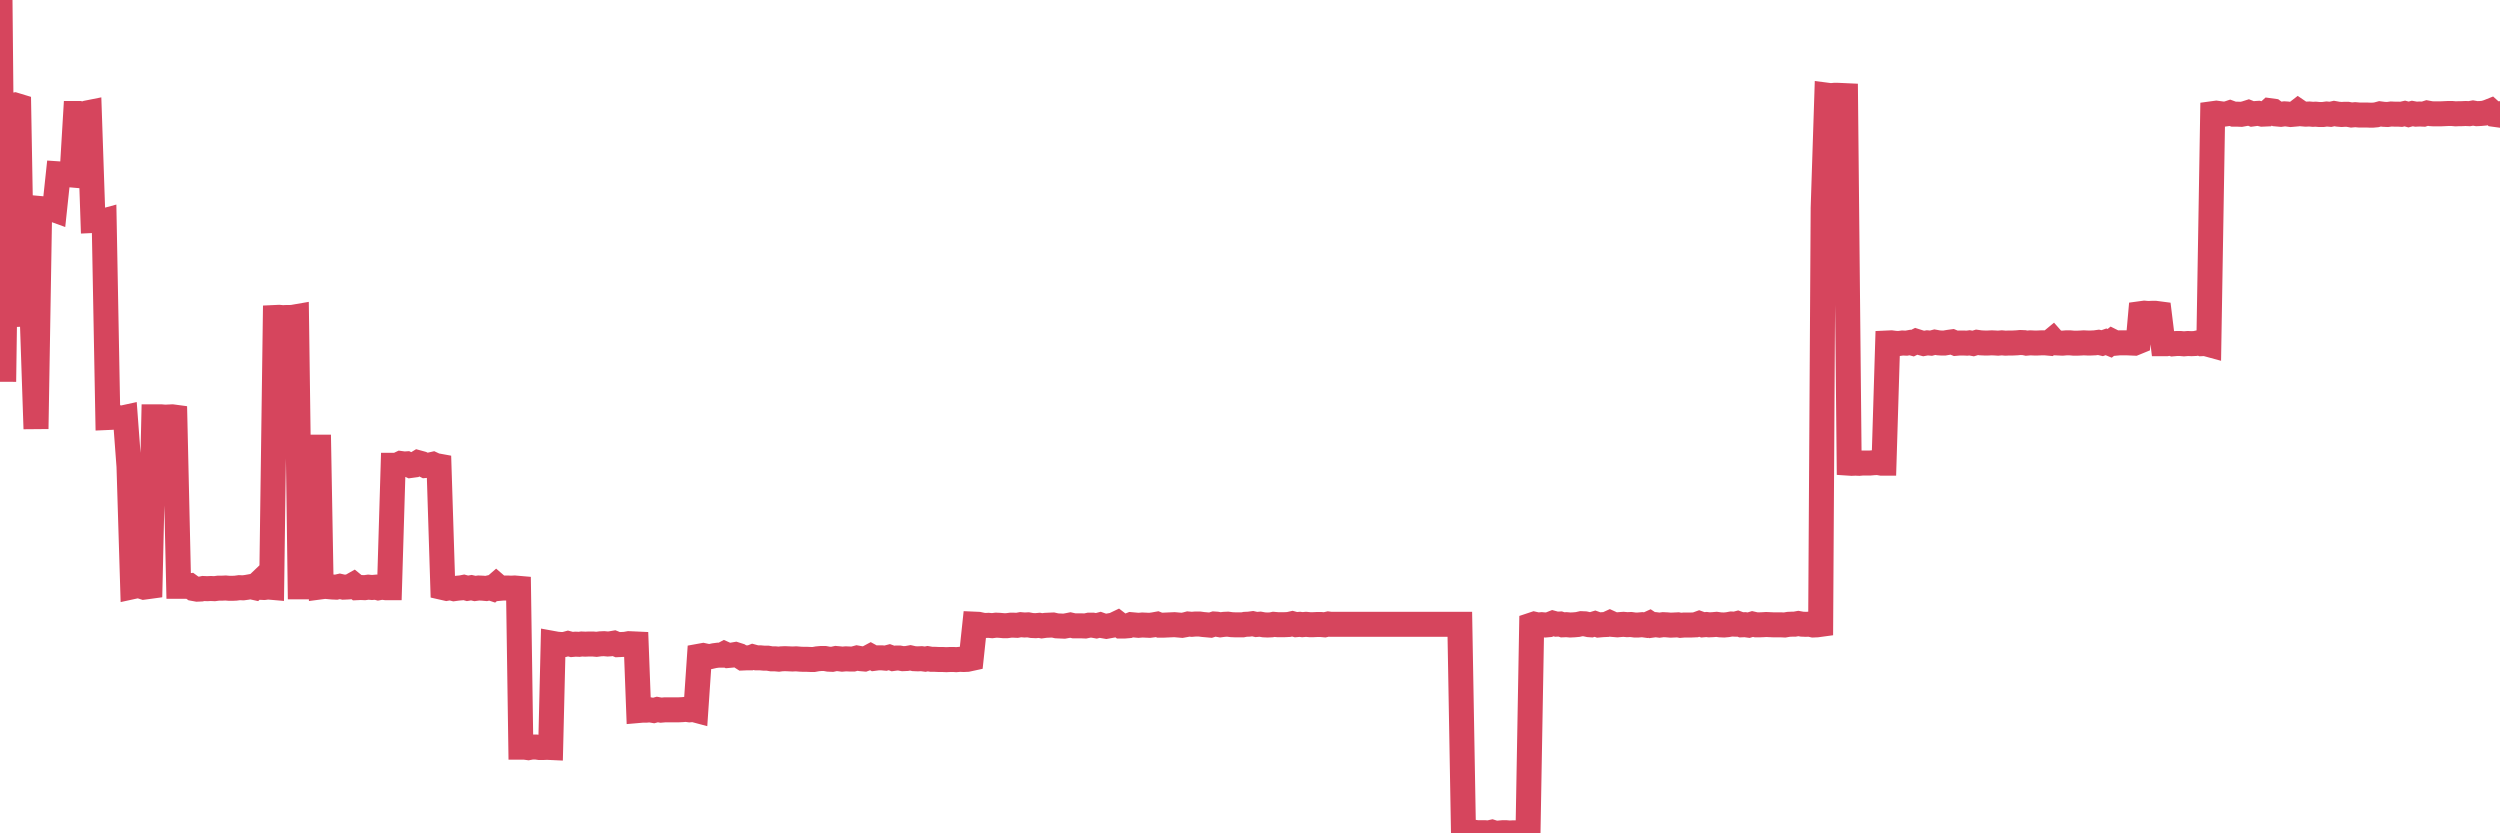 <?xml version="1.0"?><svg width="150px" height="50px" xmlns="http://www.w3.org/2000/svg" xmlns:xlink="http://www.w3.org/1999/xlink"> <polyline fill="none" stroke="#d6455d" stroke-width="1.5px" stroke-linecap="round" stroke-miterlimit="5" points="0.00,0.00 0.22,22.90 0.45,6.26 0.67,6.34 0.89,6.30 1.12,6.37 1.34,18.85 1.56,18.84 1.79,18.78 1.93,18.92 2.16,25.73 2.38,12.51 2.60,12.53 2.83,12.58 3.05,12.51 3.27,12.59 3.50,10.43 3.65,10.44 3.87,10.52 4.09,10.48 4.32,10.50 4.54,6.81 4.76,6.81 4.99,6.86 5.21,6.78 5.36,6.75 5.58,13.23 5.80,13.22 6.03,13.31 6.25,13.25 6.47,25.05 6.70,25.04 6.92,25.02 7.07,25.05 7.29,25.09 7.52,25.04 7.74,27.99 7.96,35.20 8.19,35.15 8.41,35.16 8.63,35.23 8.78,35.21 9.00,35.18 9.23,25.01 9.45,25.01 9.67,25.01 9.90,25.03 10.12,25.02 10.34,25.01 10.49,25.03 10.72,35.18 10.94,35.18 11.16,35.18 11.39,35.15 11.61,35.31 11.83,35.35 12.06,35.34 12.20,35.31 12.43,35.32 12.65,35.31 12.87,35.32 13.10,35.29 13.32,35.29 13.54,35.28 13.77,35.30 13.92,35.30 14.14,35.29 14.36,35.26 14.59,35.27 14.81,35.24 15.03,35.20 15.26,35.25 15.48,35.04 15.63,35.24 15.85,35.25 16.07,35.22 16.30,35.24 16.52,19.05 16.74,19.04 16.97,19.06 17.19,19.05 17.41,19.05 17.56,19.04 17.79,19.00 18.01,35.21 18.23,35.21 18.45,26.85 18.68,26.83 18.90,26.83 19.12,26.83 19.27,35.21 19.50,35.18 19.72,35.20 19.94,35.22 20.17,35.23 20.39,35.18 20.61,35.23 20.84,35.22 20.98,35.21 21.21,35.08 21.43,35.26 21.65,35.25 21.88,35.26 22.10,35.23 22.32,35.25 22.55,35.23 22.70,35.27 22.92,35.23 23.14,35.26 23.37,35.26 23.59,27.92 23.81,27.92 24.04,27.81 24.26,27.84 24.41,27.83 24.63,27.93 24.85,27.90 25.08,27.76 25.30,27.82 25.52,27.93 25.75,27.91 25.97,27.86 26.12,27.93 26.34,27.97 26.57,35.25 26.79,35.30 27.01,35.26 27.24,35.32 27.46,35.29 27.68,35.27 27.83,35.24 28.05,35.30 28.28,35.26 28.50,35.31 28.72,35.28 28.95,35.29 29.17,35.31 29.39,35.26 29.54,35.31 29.77,35.11 29.99,35.30 30.21,35.28 30.44,35.28 30.66,35.29 30.88,35.28 31.11,35.30 31.25,44.83 31.48,44.83 31.70,44.86 31.92,44.82 32.15,44.82 32.37,44.85 32.59,44.85 32.82,44.84 33.04,44.85 33.19,38.61 33.41,38.65 33.64,38.67 33.86,38.67 34.08,38.61 34.31,38.67 34.53,38.65 34.75,38.66 34.90,38.64 35.12,38.65 35.35,38.64 35.57,38.64 35.79,38.66 36.02,38.63 36.24,38.62 36.46,38.64 36.61,38.63 36.84,38.59 37.06,38.68 37.28,38.67 37.51,38.66 37.73,38.62 37.95,38.63 38.17,38.64 38.32,42.63 38.55,42.61 38.77,42.61 38.99,42.59 39.22,42.63 39.44,42.57 39.66,42.61 39.89,42.59 40.04,42.59 40.26,42.59 40.48,42.59 40.70,42.59 40.93,42.58 41.15,42.56 41.37,42.59 41.60,42.57 41.75,42.61 41.97,39.37 42.19,39.33 42.42,39.38 42.64,39.39 42.86,39.34 43.09,39.31 43.31,39.31 43.46,39.23 43.68,39.33 43.90,39.31 44.13,39.27 44.35,39.34 44.57,39.48 44.80,39.47 45.02,39.47 45.17,39.41 45.39,39.47 45.62,39.47 45.84,39.49 46.06,39.49 46.29,39.53 46.51,39.53 46.73,39.55 46.88,39.53 47.10,39.52 47.33,39.53 47.55,39.54 47.77,39.53 48.00,39.55 48.22,39.56 48.44,39.56 48.67,39.57 48.82,39.57 49.04,39.53 49.26,39.51 49.49,39.51 49.71,39.55 49.93,39.56 50.16,39.51 50.38,39.53 50.53,39.55 50.75,39.53 50.97,39.54 51.20,39.54 51.42,39.48 51.64,39.52 51.87,39.54 52.09,39.46 52.24,39.38 52.46,39.50 52.69,39.47 52.91,39.47 53.13,39.49 53.36,39.43 53.58,39.51 53.80,39.48 53.95,39.48 54.17,39.52 54.40,39.51 54.62,39.47 54.84,39.52 55.07,39.53 55.29,39.52 55.51,39.55 55.66,39.52 55.89,39.56 56.11,39.56 56.33,39.57 56.56,39.57 56.78,39.58 57.00,39.57 57.23,39.57 57.37,39.58 57.60,39.56 57.82,39.57 58.04,39.56 58.27,39.51 58.49,37.45 58.71,37.46 58.94,37.51 59.09,37.53 59.31,37.52 59.53,37.54 59.76,37.51 59.98,37.52 60.20,37.54 60.42,37.54 60.65,37.51 60.80,37.51 61.02,37.52 61.24,37.48 61.47,37.50 61.69,37.49 61.91,37.53 62.14,37.54 62.36,37.52 62.51,37.55 62.73,37.52 62.95,37.51 63.18,37.50 63.40,37.55 63.62,37.56 63.85,37.57 64.07,37.53 64.22,37.50 64.44,37.55 64.67,37.55 64.89,37.55 65.11,37.56 65.34,37.51 65.56,37.51 65.78,37.55 66.01,37.49 66.15,37.54 66.38,37.58 66.60,37.54 66.82,37.50 67.05,37.39 67.27,37.56 67.49,37.56 67.72,37.54 67.87,37.48 68.09,37.50 68.31,37.52 68.54,37.50 68.76,37.51 68.98,37.52 69.21,37.49 69.43,37.45 69.58,37.51 69.80,37.51 70.02,37.50 70.25,37.49 70.47,37.48 70.69,37.50 70.92,37.52 71.14,37.48 71.29,37.44 71.51,37.46 71.74,37.44 71.96,37.44 72.18,37.47 72.41,37.49 72.63,37.51 72.85,37.44 73.00,37.45 73.22,37.49 73.45,37.46 73.67,37.45 73.89,37.48 74.12,37.49 74.34,37.49 74.56,37.49 74.71,37.46 74.94,37.45 75.16,37.42 75.38,37.47 75.61,37.45 75.83,37.49 76.05,37.50 76.28,37.49 76.42,37.46 76.65,37.48 76.87,37.48 77.09,37.48 77.32,37.47 77.54,37.42 77.76,37.48 77.99,37.46 78.14,37.48 78.36,37.46 78.58,37.48 78.81,37.48 79.03,37.47 79.25,37.47 79.48,37.49 79.70,37.44 79.85,37.46 80.07,37.46 80.29,37.46 80.52,37.46 80.74,37.46 80.96,37.46 81.19,37.46 81.41,37.46 81.63,37.46 81.78,37.46 82.01,37.46 82.23,37.46 82.45,37.46 82.67,37.46 82.90,37.46 83.12,37.46 83.34,37.46 83.49,37.46 83.72,37.46 83.94,37.46 84.16,37.46 84.39,37.46 84.61,37.46 84.83,37.46 85.06,37.46 85.21,37.46 85.43,37.46 85.65,37.46 85.87,37.46 86.10,37.46 86.32,37.46 86.54,37.46 86.77,37.46 86.92,37.46 87.14,37.46 87.36,37.46 87.59,37.46 87.81,50.00 88.03,49.95 88.26,49.95 88.48,49.94 88.63,49.96 88.85,49.96 89.07,49.96 89.30,49.98 89.52,49.93 89.74,50.00 89.97,49.98 90.19,49.96 90.34,49.96 90.56,49.98 90.79,49.97 91.01,49.97 91.23,49.99 91.46,50.00 91.68,49.98 91.90,37.50 92.05,37.45 92.27,37.50 92.50,37.48 92.72,37.50 92.94,37.48 93.17,37.39 93.39,37.45 93.61,37.44 93.76,37.49 93.99,37.48 94.21,37.50 94.43,37.49 94.66,37.47 94.88,37.42 95.10,37.43 95.33,37.48 95.47,37.49 95.70,37.42 95.92,37.50 96.14,37.48 96.37,37.47 96.59,37.37 96.81,37.47 97.04,37.49 97.26,37.47 97.41,37.46 97.63,37.48 97.86,37.47 98.08,37.50 98.30,37.50 98.53,37.48 98.75,37.51 98.97,37.41 99.12,37.51 99.34,37.48 99.57,37.51 99.79,37.48 100.01,37.49 100.24,37.51 100.46,37.50 100.68,37.49 100.83,37.52 101.06,37.50 101.28,37.50 101.50,37.50 101.73,37.49 101.95,37.41 102.17,37.49 102.39,37.47 102.54,37.49 102.77,37.48 102.99,37.46 103.21,37.49 103.44,37.50 103.66,37.48 103.88,37.44 104.11,37.45 104.26,37.41 104.48,37.49 104.70,37.48 104.92,37.51 105.15,37.44 105.37,37.49 105.59,37.49 105.82,37.48 105.97,37.47 106.19,37.48 106.41,37.49 106.64,37.49 106.86,37.49 107.08,37.50 107.31,37.46 107.53,37.45 107.68,37.45 107.90,37.41 108.12,37.45 108.35,37.46 108.57,37.45 108.79,37.50 109.02,37.49 109.24,37.46 109.39,12.48 109.61,5.71 109.84,5.74 110.06,5.72 110.28,5.72 110.51,5.73 110.73,5.74 110.95,27.79 111.10,27.80 111.32,27.79 111.55,27.80 111.77,27.78 111.99,27.78 112.22,27.78 112.44,27.76 112.66,27.75 112.89,27.79 113.04,27.79 113.26,20.58 113.48,20.57 113.71,20.60 113.93,20.61 114.15,20.58 114.38,20.59 114.60,20.55 114.75,20.59 114.97,20.48 115.19,20.55 115.42,20.61 115.64,20.57 115.86,20.59 116.09,20.53 116.31,20.57 116.46,20.58 116.68,20.58 116.91,20.54 117.13,20.51 117.35,20.60 117.58,20.58 117.80,20.58 118.02,20.59 118.17,20.57 118.39,20.61 118.62,20.54 118.84,20.57 119.06,20.58 119.29,20.58 119.51,20.57 119.73,20.58 119.88,20.59 120.11,20.57 120.33,20.59 120.55,20.58 120.78,20.58 121.00,20.57 121.22,20.55 121.45,20.56 121.59,20.59 121.82,20.57 122.04,20.58 122.26,20.58 122.49,20.57 122.71,20.57 122.93,20.59 123.16,20.40 123.31,20.57 123.53,20.58 123.75,20.59 123.98,20.57 124.20,20.57 124.42,20.59 124.64,20.59 124.87,20.58 125.02,20.57 125.24,20.58 125.46,20.58 125.69,20.57 125.91,20.54 126.13,20.59 126.36,20.51 126.58,20.60 126.73,20.48 126.95,20.59 127.17,20.57 127.40,20.57 127.62,20.57 127.84,20.58 128.07,20.59 128.29,20.50 128.44,18.82 128.66,18.79 128.89,18.81 129.11,18.80 129.33,18.80 129.56,18.83 129.78,20.62 130.00,20.62 130.23,20.58 130.37,20.63 130.60,20.61 130.82,20.61 131.04,20.63 131.27,20.61 131.49,20.62 131.71,20.61 131.94,20.56 132.09,20.62 132.31,20.61 132.53,20.67 132.76,6.82 132.98,6.79 133.20,6.82 133.43,6.85 133.65,6.82 133.80,6.77 134.02,6.85 134.24,6.85 134.47,6.86 134.69,6.82 134.91,6.75 135.14,6.84 135.36,6.81 135.51,6.80 135.73,6.85 135.96,6.84 136.18,6.64 136.40,6.67 136.63,6.84 136.85,6.86 137.07,6.83 137.22,6.84 137.44,6.87 137.67,6.85 137.89,6.68 138.11,6.83 138.34,6.85 138.56,6.84 138.78,6.86 138.93,6.85 139.16,6.87 139.38,6.87 139.60,6.84 139.83,6.86 140.05,6.81 140.27,6.85 140.50,6.87 140.64,6.86 140.87,6.86 141.09,6.90 141.31,6.88 141.54,6.90 141.76,6.90 141.98,6.90 142.21,6.91 142.36,6.91 142.58,6.89 142.80,6.83 143.03,6.86 143.25,6.87 143.47,6.84 143.70,6.85 143.92,6.85 144.07,6.86 144.29,6.81 144.51,6.87 144.74,6.81 144.96,6.85 145.18,6.84 145.41,6.85 145.63,6.78 145.85,6.82 146.00,6.83 146.23,6.83 146.45,6.83 146.67,6.82 146.89,6.81 147.12,6.81 147.34,6.83 147.56,6.82 147.71,6.82 147.94,6.81 148.16,6.82 148.38,6.78 148.61,6.82 148.83,6.81 149.05,6.79 149.28,6.72 149.43,6.66 149.65,6.86 149.87,6.89 150.00,6.82 "/></svg>